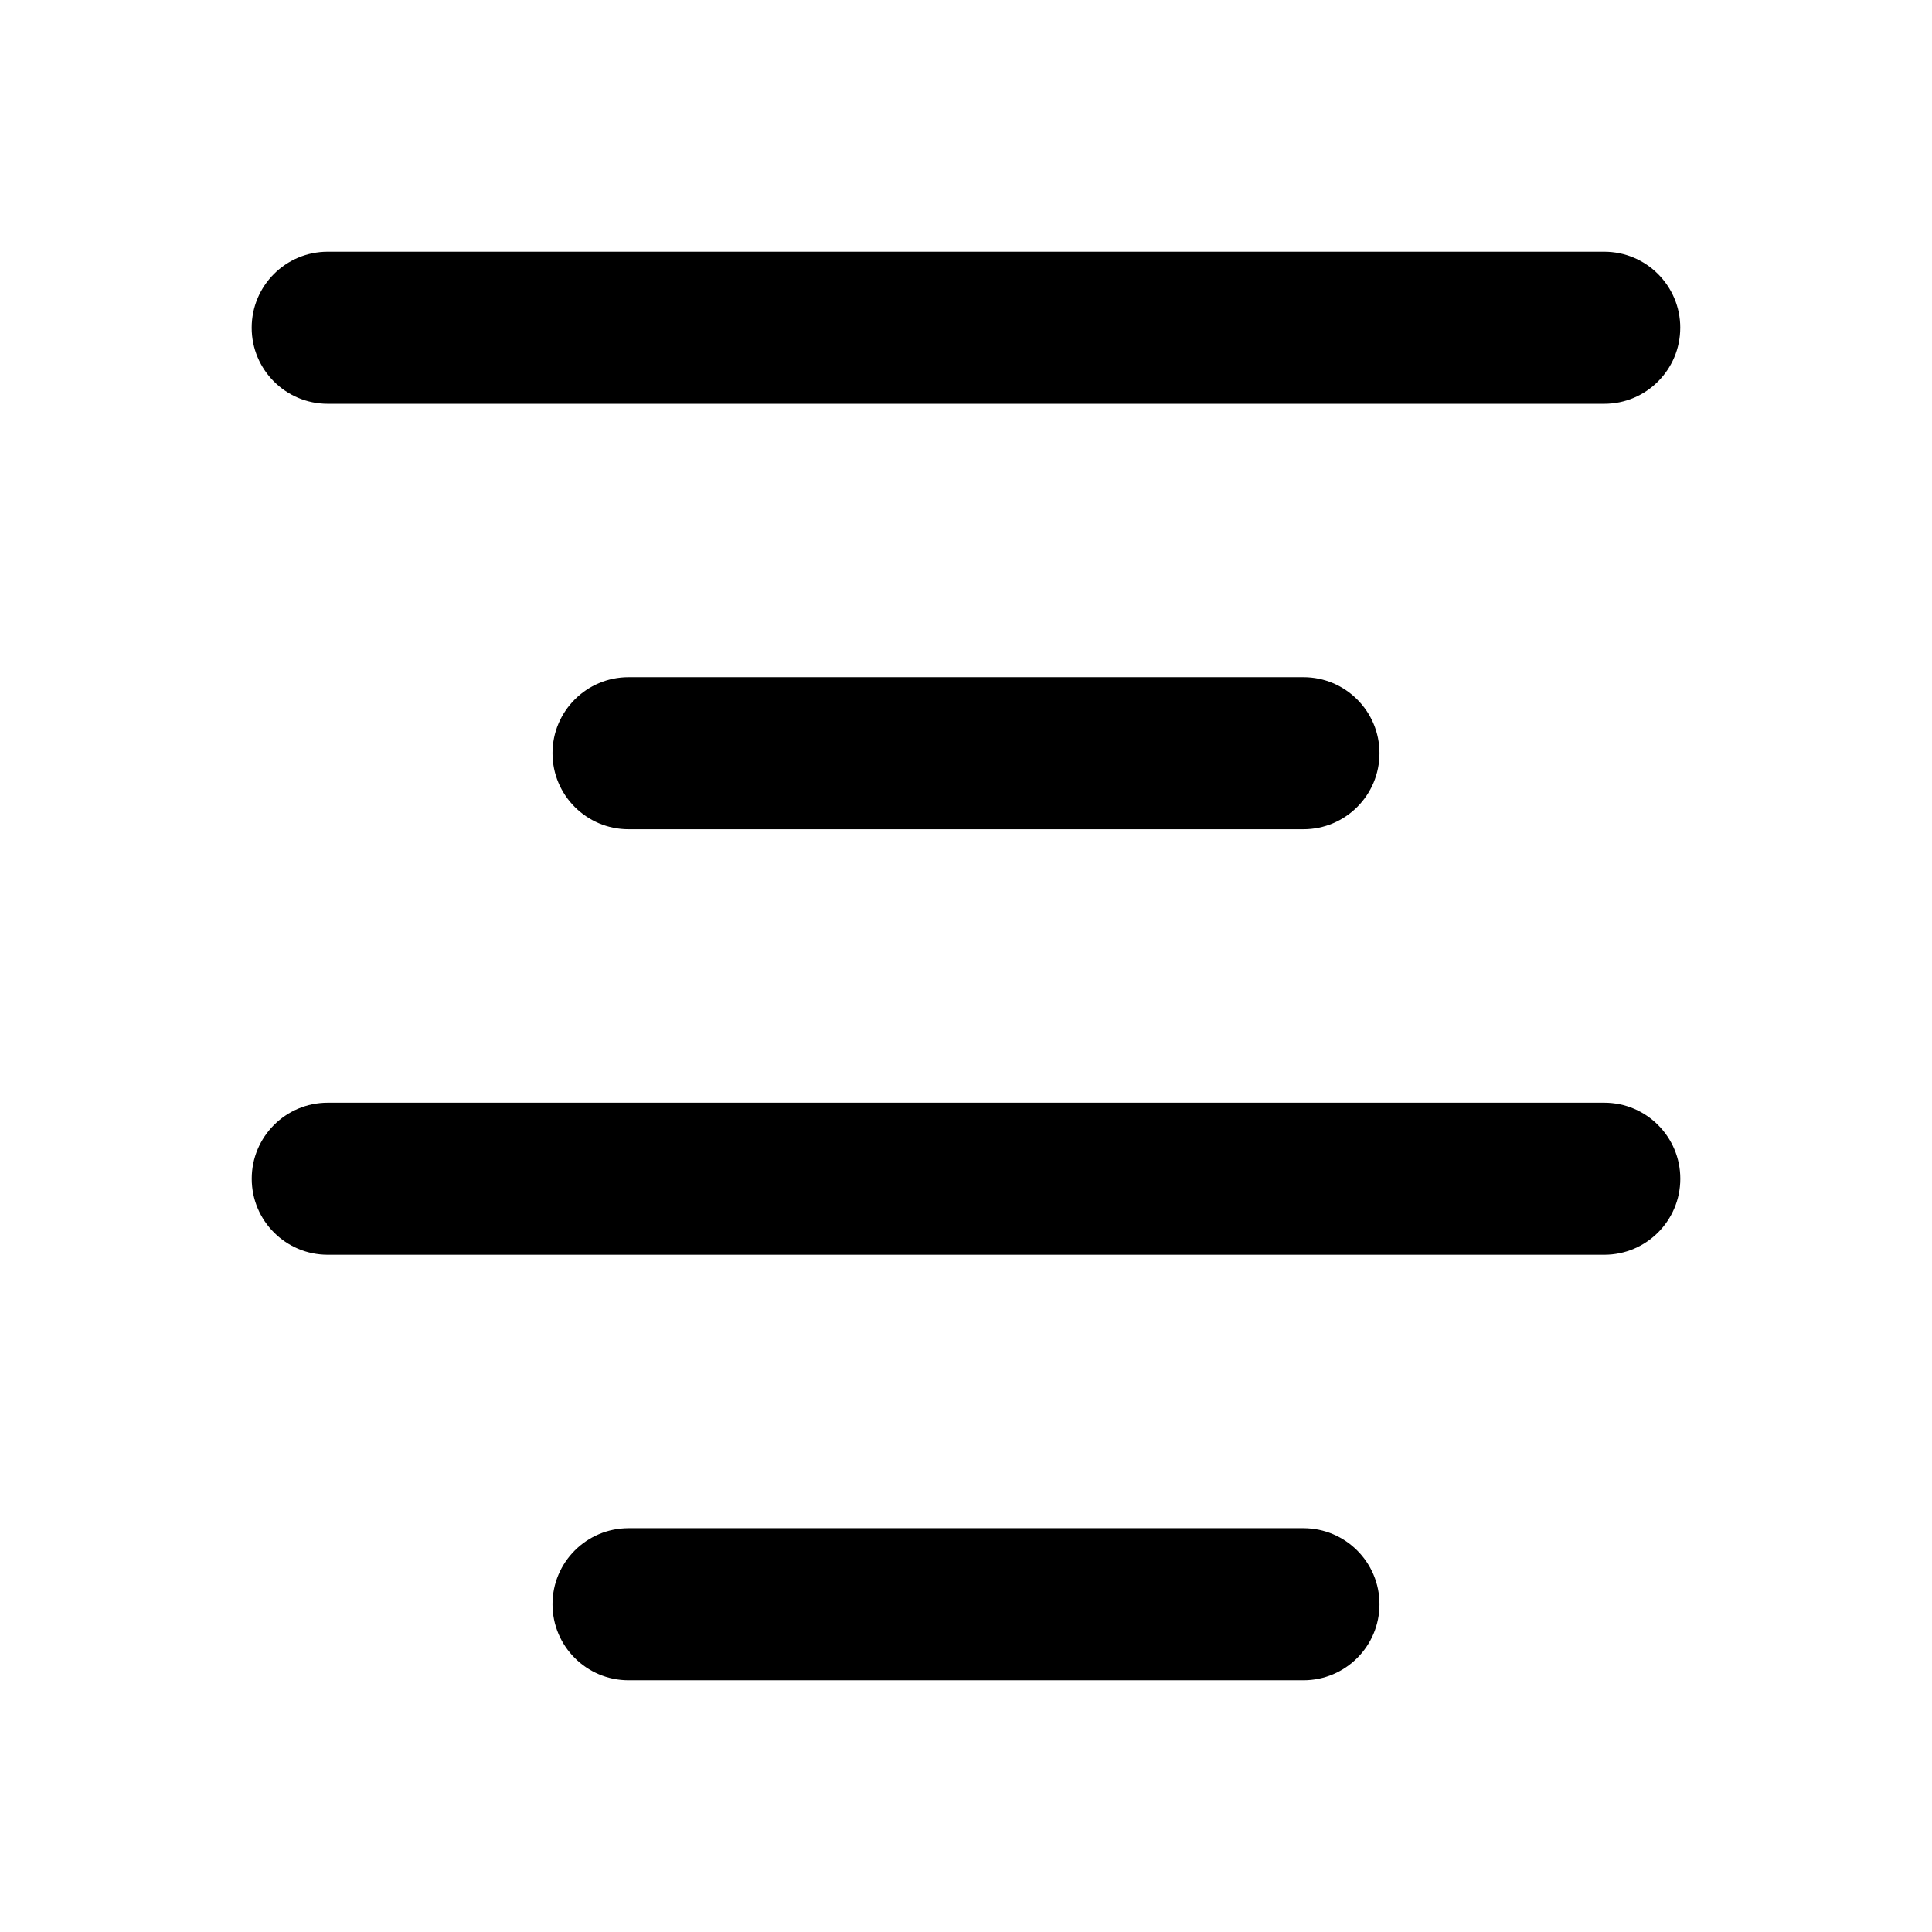 <?xml version="1.0" encoding="UTF-8"?>
<!-- Uploaded to: SVG Repo, www.svgrepo.com, Generator: SVG Repo Mixer Tools -->
<svg fill="#000000" width="800px" height="800px" version="1.1" viewBox="144 144 512 512" xmlns="http://www.w3.org/2000/svg">
 <g>
  <path d="m310.57 323.46c-11.129 0-20.152 9.023-20.152 20.152 0 11.129 9.023 20.152 20.152 20.152h178.86c11.129 0 20.152-9.023 20.152-20.152 0-11.129-9.023-20.152-20.152-20.152z"/>
  <path d="m230.86 476.53h338.29c11.129 0 20.152-9.023 20.152-20.152s-9.023-20.152-20.152-20.152h-338.29c-11.129 0-20.152 9.023-20.152 20.152s9.023 20.152 20.152 20.152z"/>
  <path d="m589.29 230.86c0-11.129-9.023-20.152-20.152-20.152h-338.29c-11.129 0-20.152 9.023-20.152 20.152 0 11.129 9.023 20.152 20.152 20.152h338.29c11.129 0 20.148-9.023 20.148-20.152z"/>
  <path d="m310.57 548.99c-11.129 0-20.152 9.023-20.152 20.152s9.023 20.152 20.152 20.152h178.86c11.129 0 20.152-9.023 20.152-20.152s-9.023-20.152-20.152-20.152z"/>
 </g>
</svg>